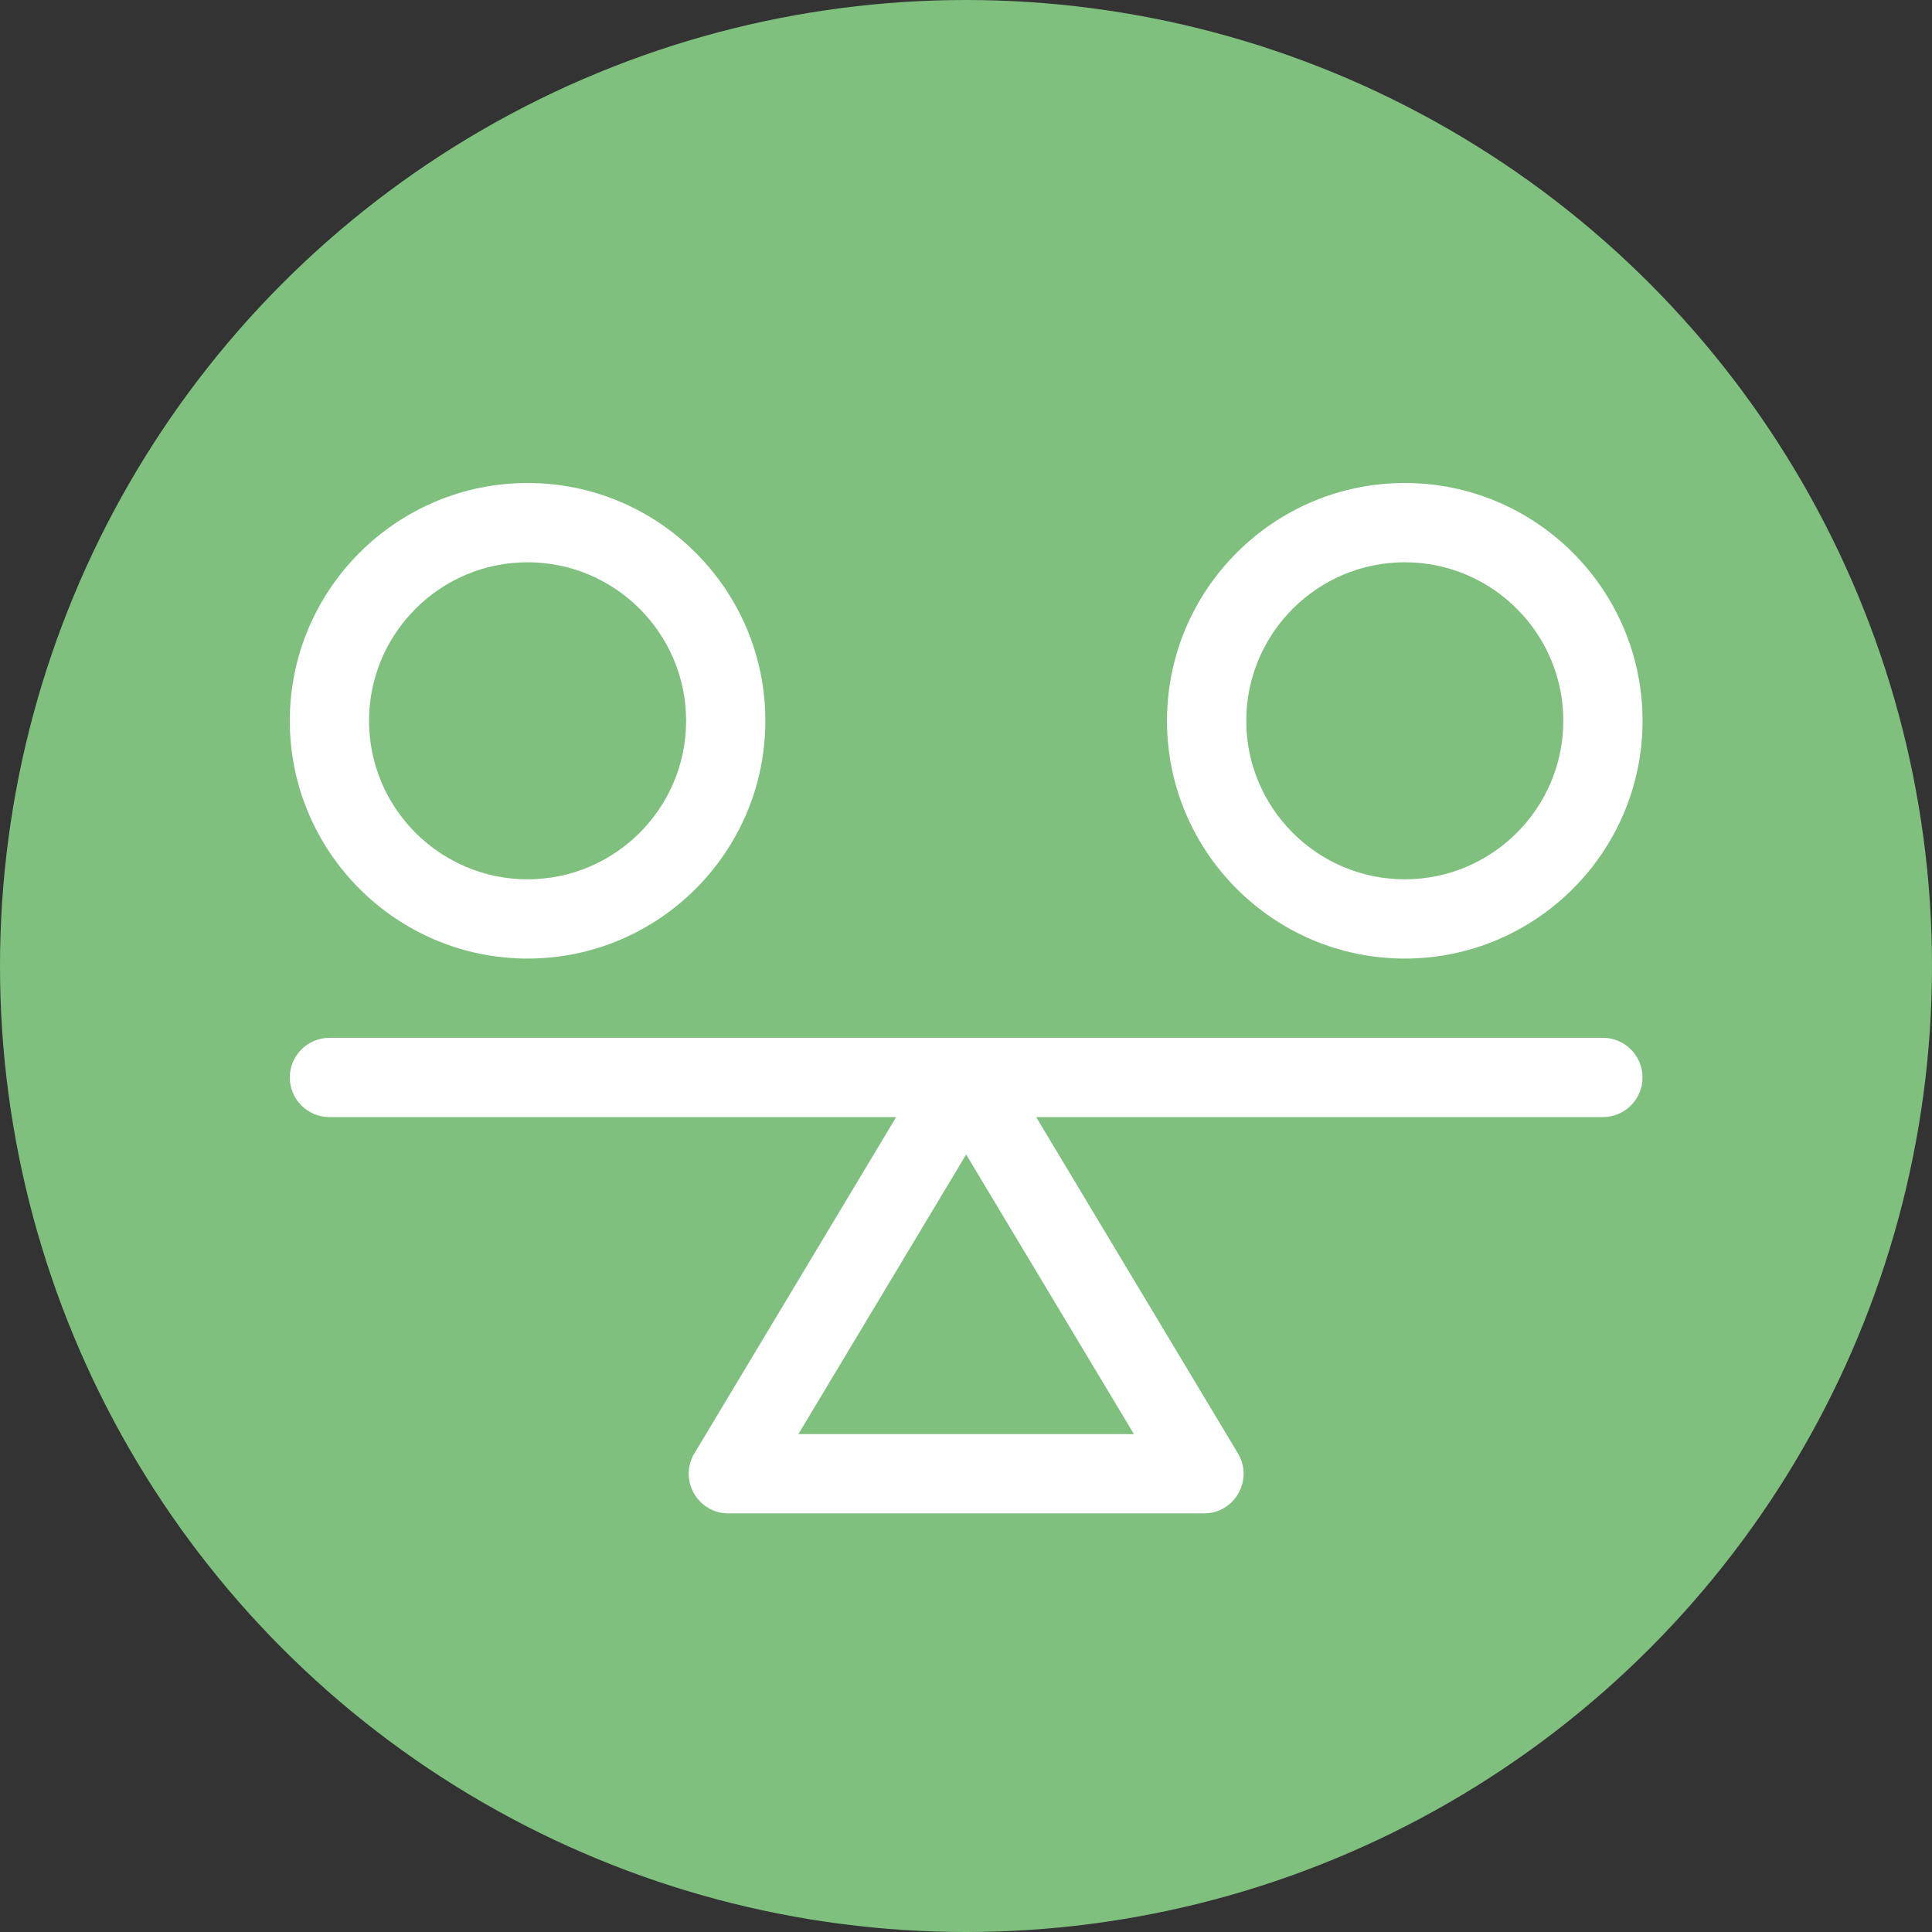 <svg xmlns="http://www.w3.org/2000/svg" width="60" height="60" viewBox="0 0 60 60" fill="none"><rect x="0" y="0" width="60" height="60" fill="#333333" stroke="none"/><circle cx="30" cy="30" r="30" fill="#7FC07F"></circle><path d="M49.779 32.231H10.231C9.551 32.231 9 32.782 9 33.462C9 34.141 9.551 34.692 10.231 34.692H27.831L21.565 45.136C21.073 45.955 21.665 47 22.62 47H37.39C38.345 47 38.937 45.955 38.445 45.136L32.179 34.692H49.779C50.459 34.692 51.01 34.141 51.01 33.462C51.01 32.782 50.459 32.231 49.779 32.231ZM24.794 44.538L30.005 35.854L35.216 44.538H24.794Z" fill="white"></path><path d="M16.385 29.769C20.456 29.769 23.769 26.456 23.769 22.385C23.769 18.313 20.456 15 16.385 15C12.313 15 9 18.313 9 22.385C9 26.456 12.313 29.769 16.385 29.769ZM16.385 17.462C19.099 17.462 21.308 19.67 21.308 22.385C21.308 25.099 19.099 27.308 16.385 27.308C13.67 27.308 11.461 25.099 11.461 22.385C11.461 19.67 13.67 17.462 16.385 17.462Z" fill="white"></path><path d="M43.627 29.769C47.699 29.769 51.011 26.456 51.011 22.385C51.011 18.313 47.699 15 43.627 15C39.555 15 36.242 18.313 36.242 22.385C36.242 26.456 39.555 29.769 43.627 29.769ZM43.627 17.462C46.341 17.462 48.55 19.67 48.55 22.385C48.55 25.099 46.341 27.308 43.627 27.308C40.912 27.308 38.704 25.099 38.704 22.385C38.704 19.67 40.912 17.462 43.627 17.462Z" fill="white"></path></svg>